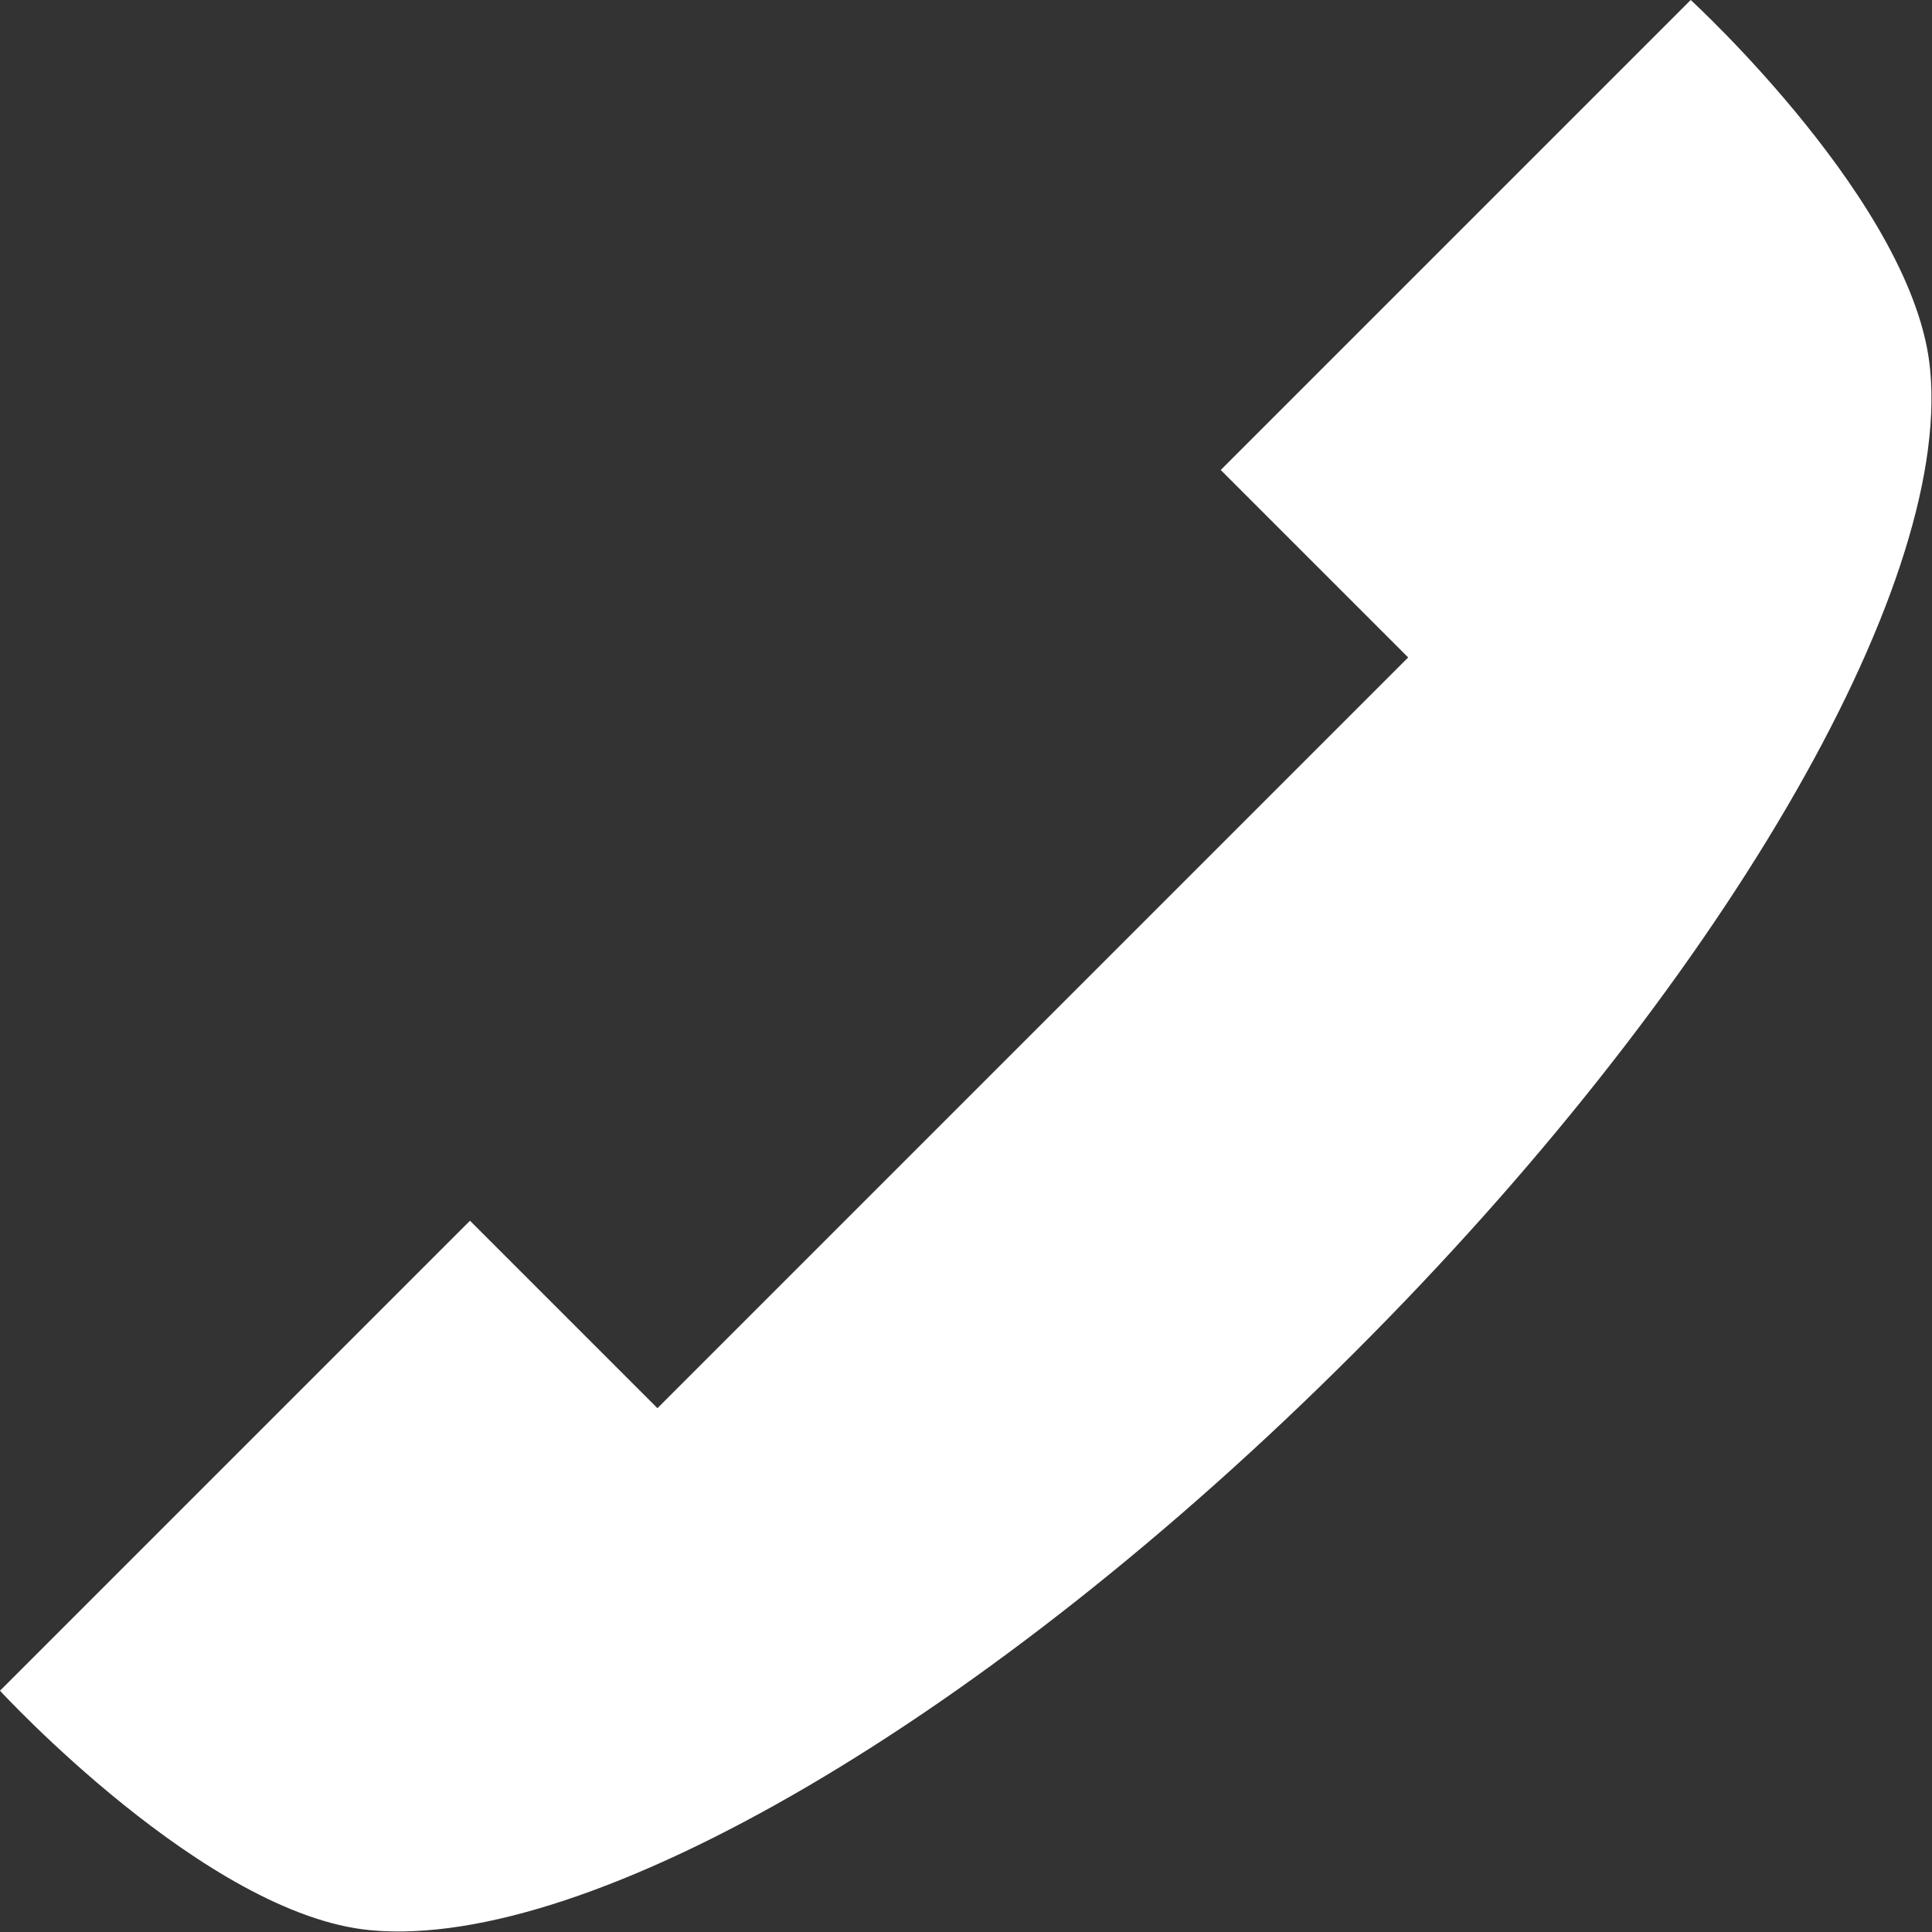 <?xml version="1.0" encoding="UTF-8"?>
<svg id="_レイヤー_1" data-name="レイヤー 1" xmlns="http://www.w3.org/2000/svg" viewBox="0 0 21.54 21.54">
  <rect x="0" y="0" width="21.54" height="21.54" fill="#333333" stroke="none"/>
  <defs>
    <style>
      .cls-1 {
        fill: #fff;
        fill-rule: evenodd;
      }
    </style>
  </defs>
  <path class="cls-1" d="m5.24,13.61l2.09,2.09L15.7,7.33l-2.09-2.09L18.85,0s2.51,2.3,2.67,4.13c.23,2.45-2.36,6.9-6.43,10.96-4.07,4.07-8.51,6.66-10.96,6.43-1.83-.17-4.13-2.67-4.13-2.67l5.24-5.24Z"/>
</svg>